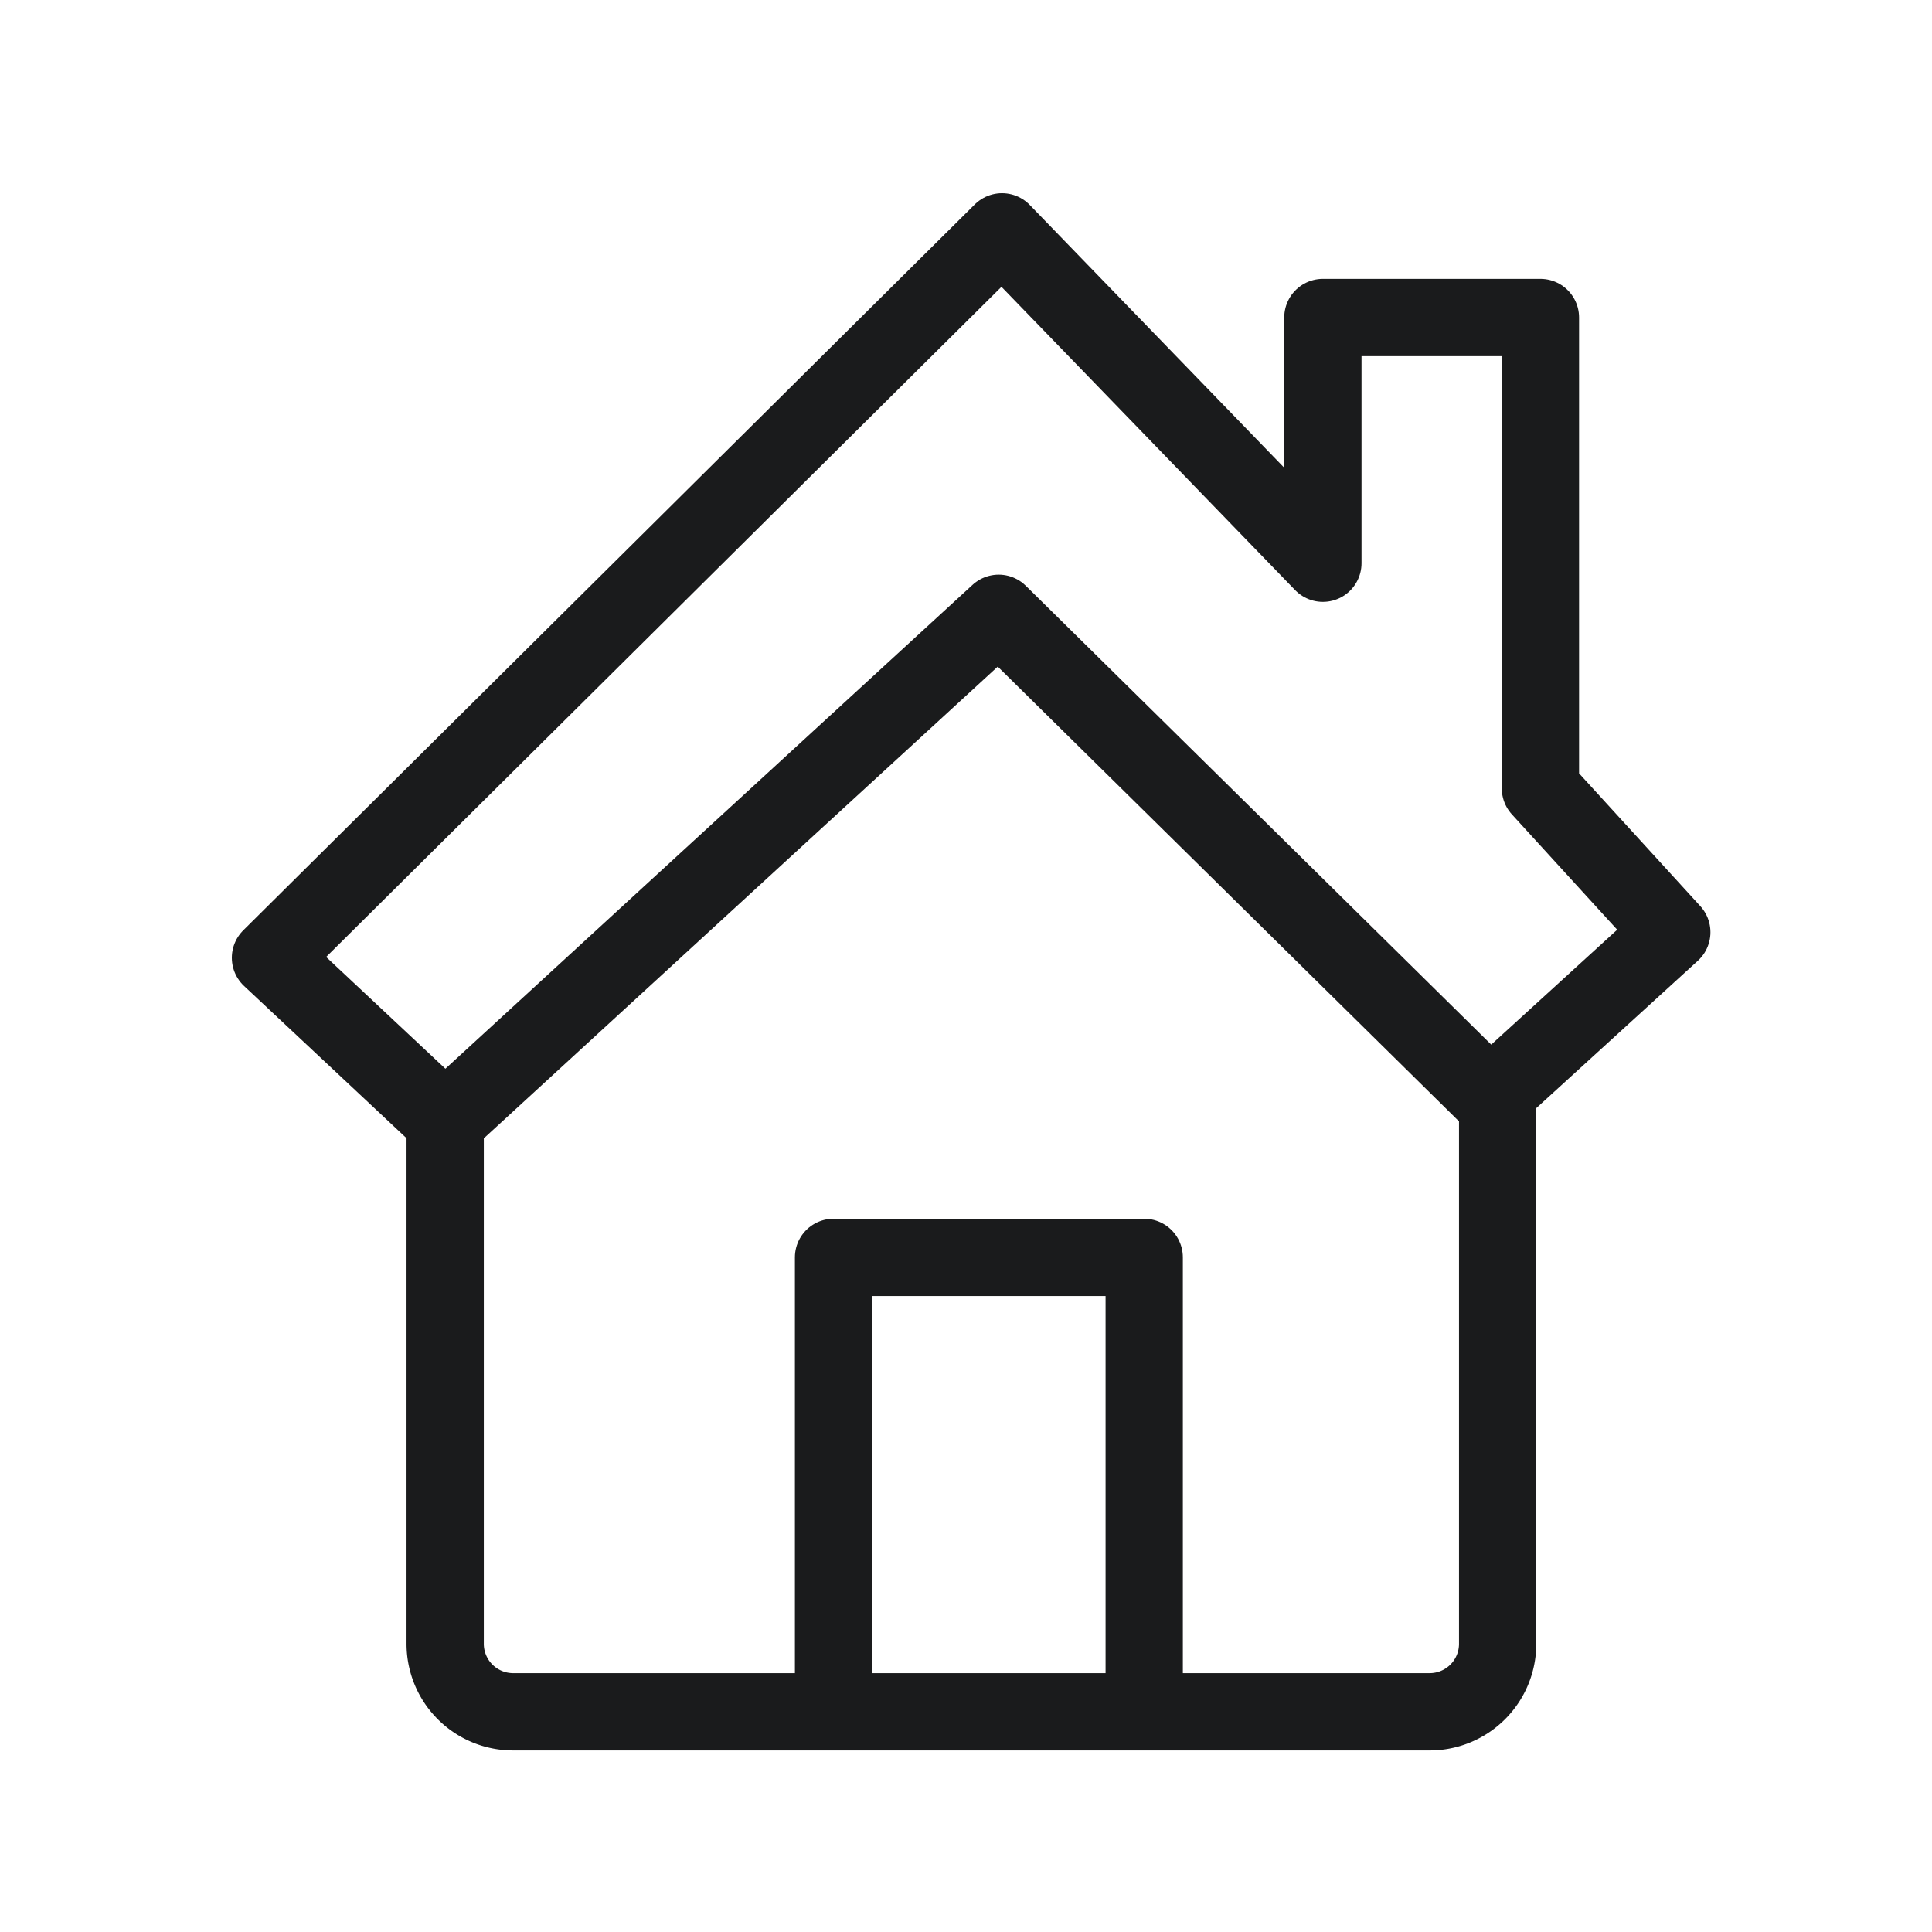 <svg xmlns="http://www.w3.org/2000/svg" xmlns:xlink="http://www.w3.org/1999/xlink" width="50" height="50" viewBox="0 0 50 50">
  <defs>
    <clipPath id="clip-real-estate-signs">
      <rect width="50" height="50"/>
    </clipPath>
  </defs>
  <g id="real-estate-signs" clip-path="url(#clip-real-estate-signs)">
    <g id="Group_4235" data-name="Group 4235" transform="translate(7 6)">
      <path id="Path_4300" data-name="Path 4300" d="M27.736,9.076,19.432.5.5,19.287l4.52,4.235L19.346,10.372l12.72,12.54,4.7-4.286-3.4-3.724V2.717H27.736Z" transform="translate(-0.5 -0.5)" fill="none" stroke="#1a1b1c" stroke-linecap="round" stroke-linejoin="round" stroke-width="2"/>
      <path id="Path_4301" data-name="Path 4301" d="M4.347,20.181V33.7a1.759,1.759,0,0,0,1.759,1.759h23.72A1.759,1.759,0,0,0,31.585,33.7V19.578" transform="translate(0.174 2.842)" fill="none" stroke="#1a1b1c" stroke-linecap="round" stroke-linejoin="round" stroke-width="2"/>
      <path id="Path_4302" data-name="Path 4302" d="M20.94,34.341V23.084H12.9V34.341" transform="translate(1.672 3.457)" fill="none" stroke="#1a1b1c" stroke-linecap="round" stroke-linejoin="round" stroke-width="2"/>
    </g>
  </g>
</svg>
